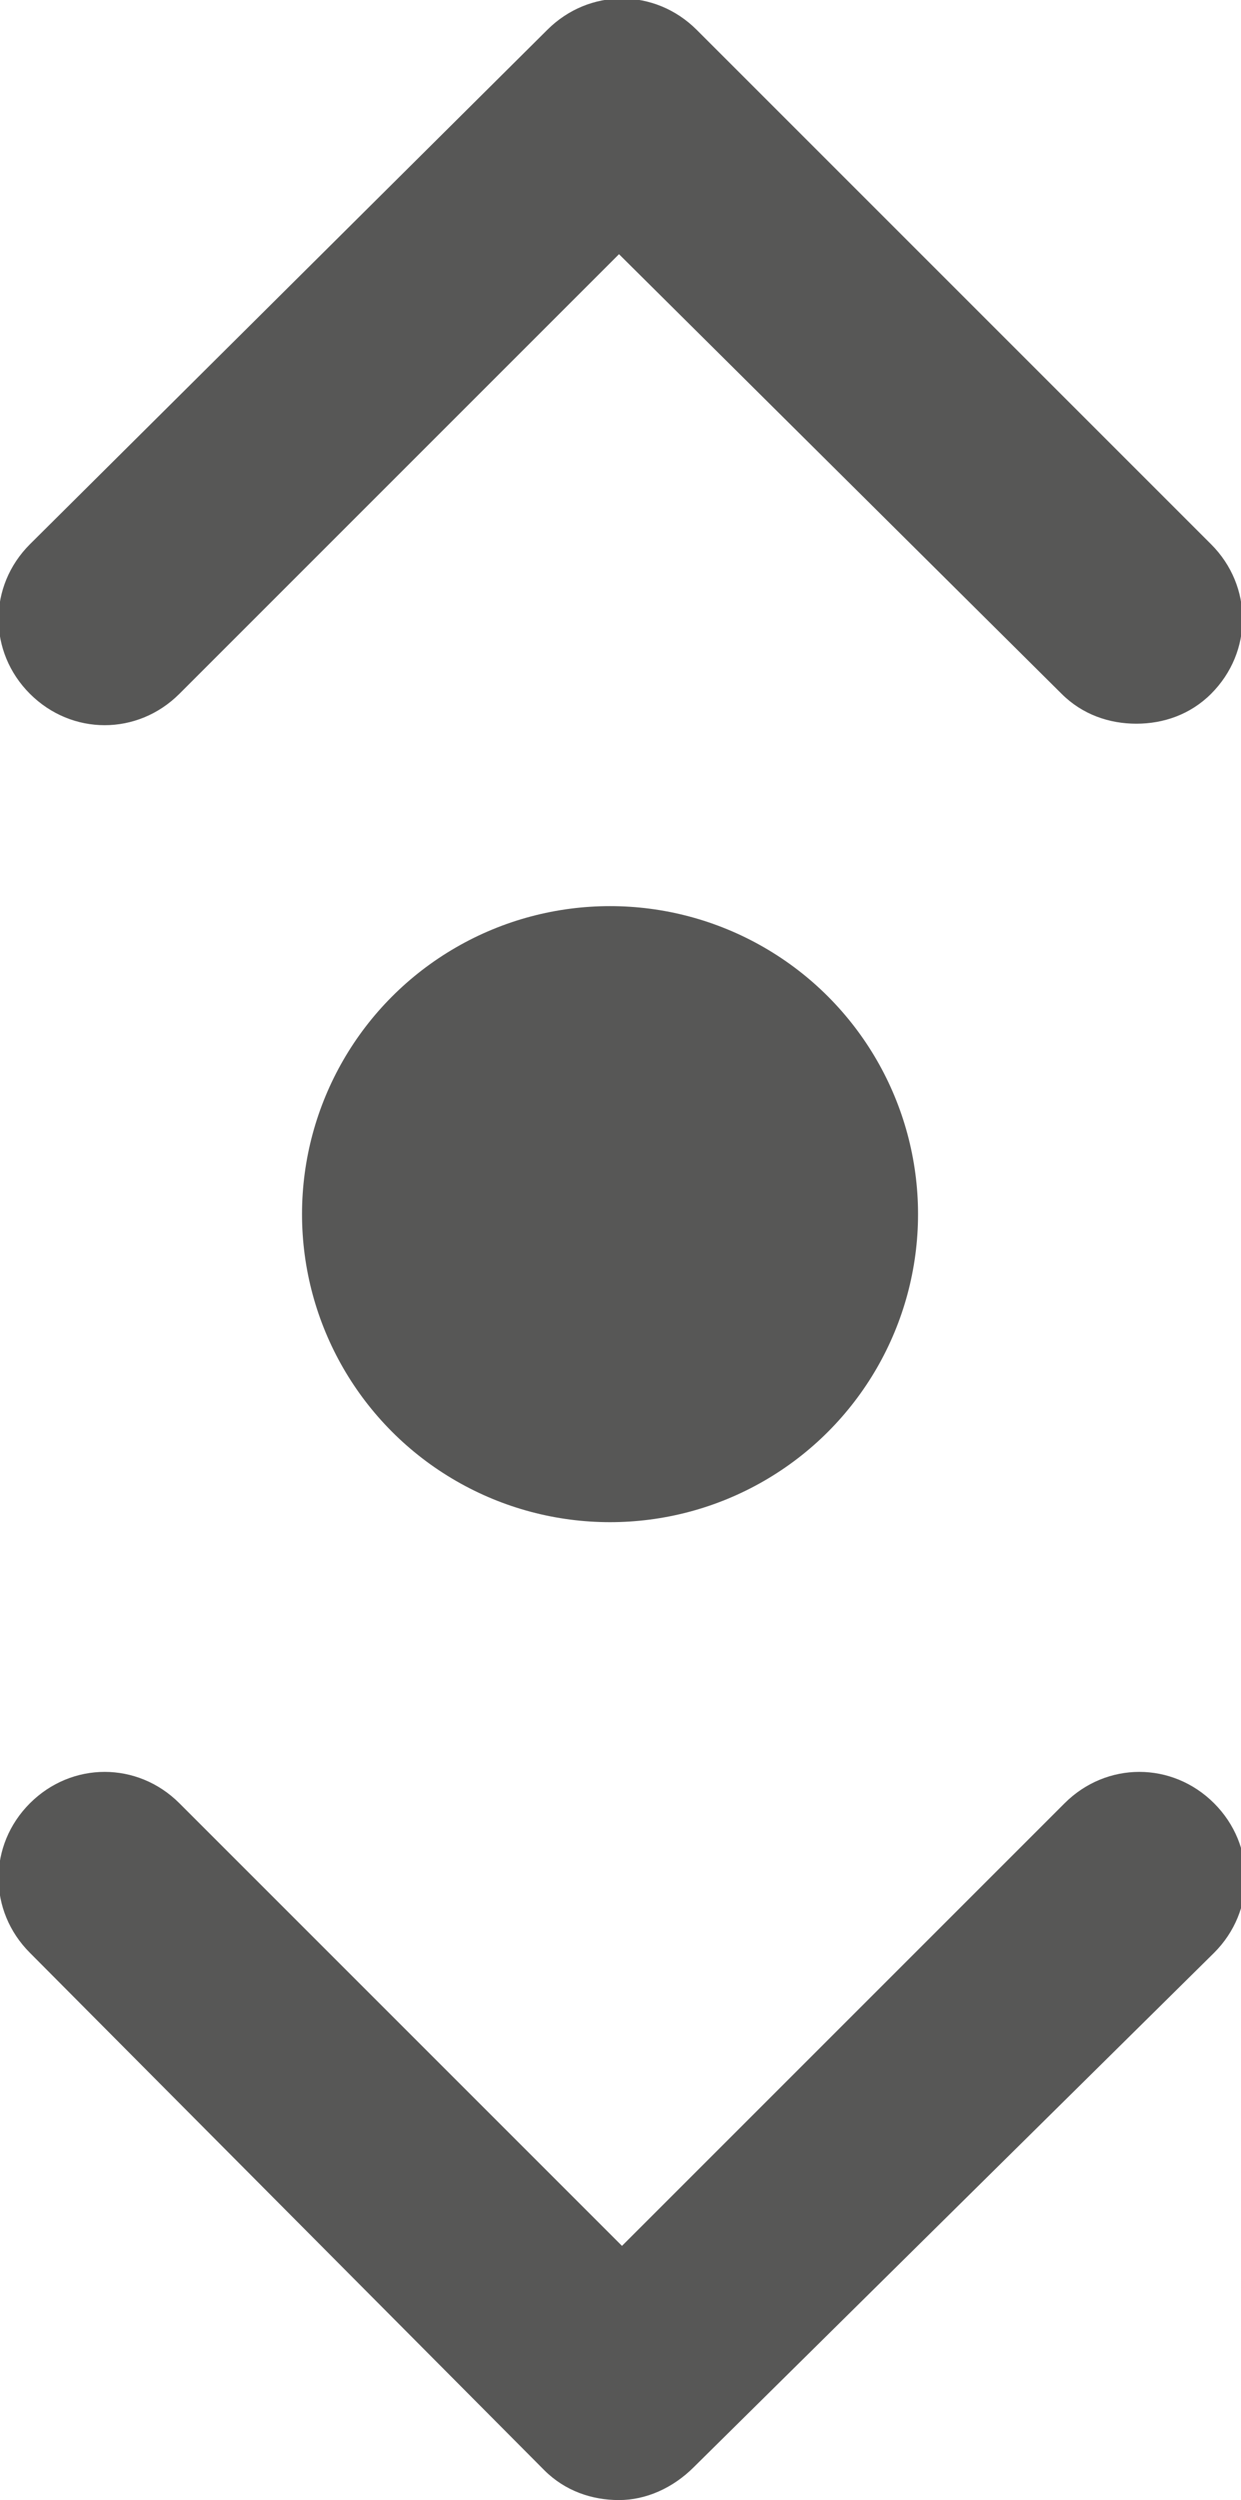 <?xml version="1.0" encoding="utf-8"?>
<!-- Generator: Adobe Illustrator 26.3.1, SVG Export Plug-In . SVG Version: 6.00 Build 0)  -->
<svg version="1.1" id="Capa_1" xmlns="http://www.w3.org/2000/svg" xmlns:xlink="http://www.w3.org/1999/xlink" x="0px" y="0px"
	 viewBox="0 0 41.5 83.6" style="enable-background:new 0 0 41.5 83.6;" xml:space="preserve">
<style type="text/css">
	.st0{fill:#575756;}
</style>
<g>
	<g>
		<path class="st0" d="M38,24.2c-0.9,0-1.8-0.3-2.5-1L20.7,8.5L6,23.2c-1.4,1.4-3.6,1.4-5,0c-1.4-1.4-1.4-3.6,0-5L18.3,1
			c1.4-1.4,3.6-1.4,5,0l17.2,17.2c1.4,1.4,1.4,3.6,0,5C39.8,23.9,38.9,24.2,38,24.2z"/>
	</g>
</g>
<g>
	<g>
		<path class="st0" d="M20.7,83.6c-0.9,0-1.8-0.3-2.5-1L1,65.3c-1.4-1.4-1.4-3.6,0-5c1.4-1.4,3.6-1.4,5,0l14.8,14.8l14.8-14.8
			c1.4-1.4,3.6-1.4,5,0c1.4,1.4,1.4,3.6,0,5L23.2,82.5C22.5,83.2,21.6,83.6,20.7,83.6z"/>
	</g>
</g>
<circle class="st0" cx="20.4" cy="40.6" r="10.3"/>
</svg>
